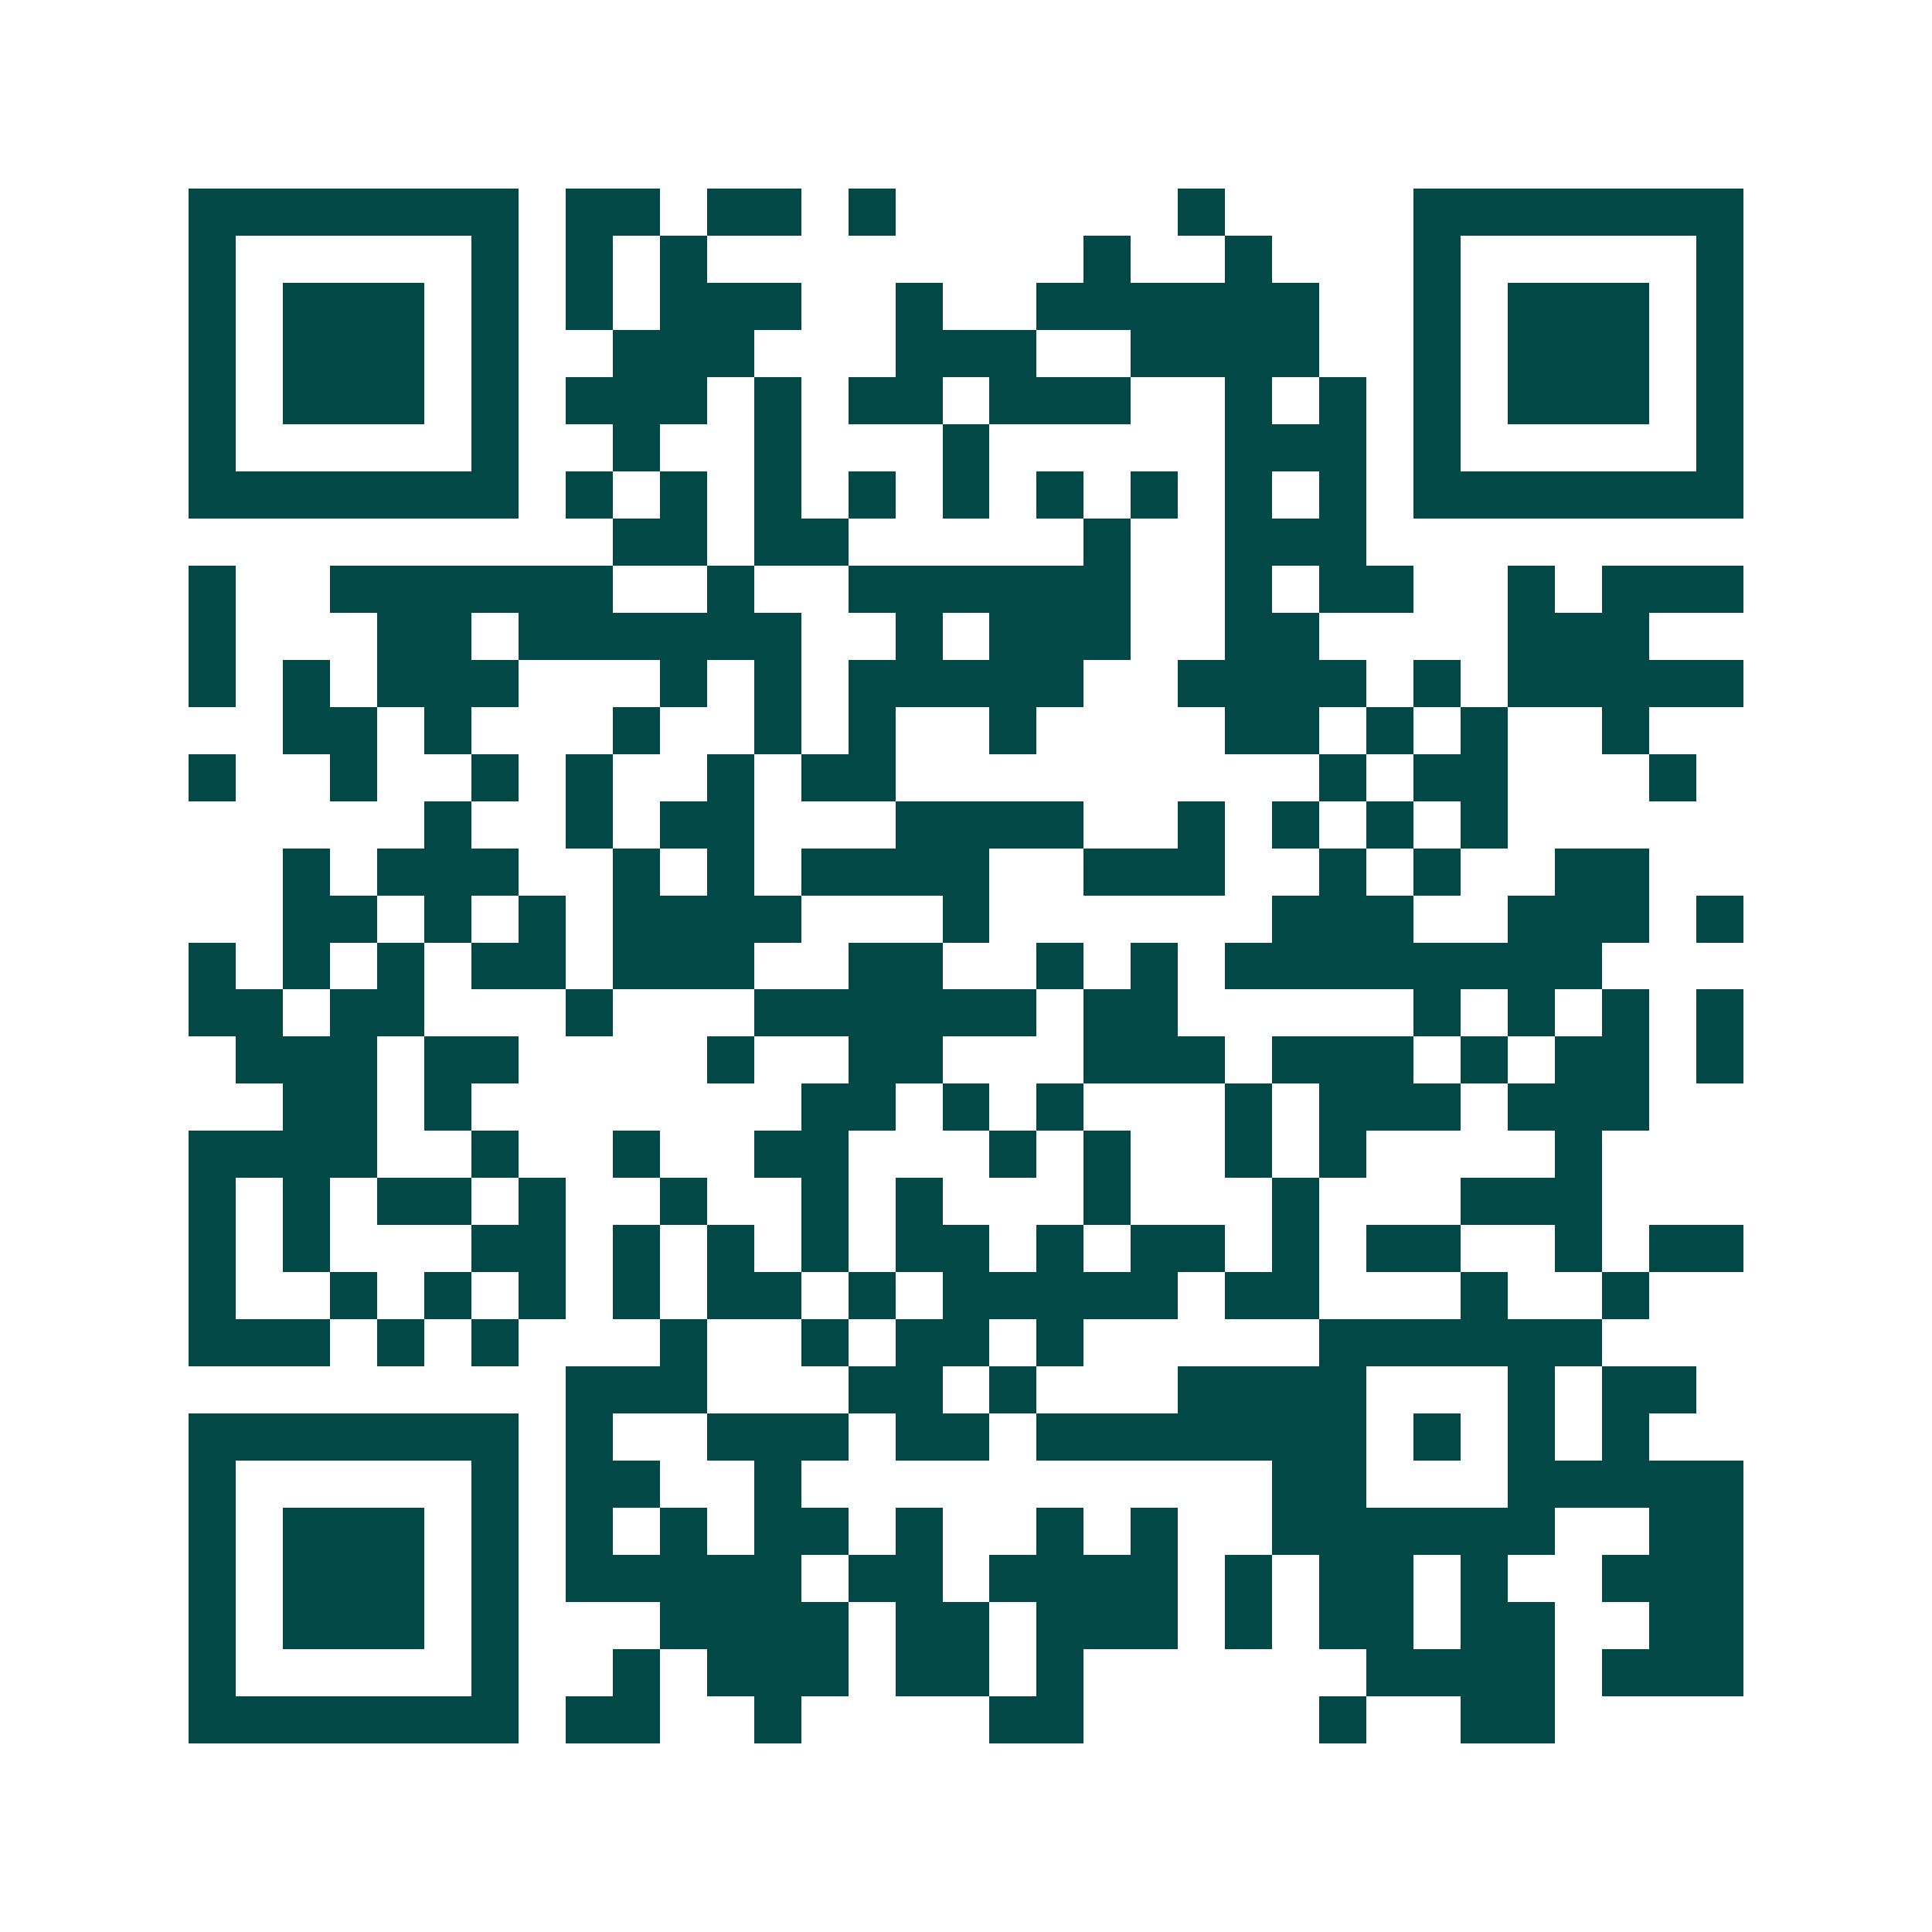 <svg xmlns="http://www.w3.org/2000/svg" width="200" height="200" viewBox="0 0 41 41" shape-rendering="crispEdges"><path fill="#ffffff" d="M0 0h41v41H0z"/><path stroke="#014847" d="M4 4.5h7m1 0h2m1 0h2m1 0h1m6 0h1m4 0h7M4 5.5h1m5 0h1m1 0h1m1 0h1m8 0h1m2 0h1m3 0h1m5 0h1M4 6.5h1m1 0h3m1 0h1m1 0h1m1 0h3m2 0h1m2 0h6m2 0h1m1 0h3m1 0h1M4 7.5h1m1 0h3m1 0h1m2 0h3m3 0h3m2 0h4m2 0h1m1 0h3m1 0h1M4 8.5h1m1 0h3m1 0h1m1 0h3m1 0h1m1 0h2m1 0h3m2 0h1m1 0h1m1 0h1m1 0h3m1 0h1M4 9.5h1m5 0h1m2 0h1m2 0h1m3 0h1m5 0h3m1 0h1m5 0h1M4 10.5h7m1 0h1m1 0h1m1 0h1m1 0h1m1 0h1m1 0h1m1 0h1m1 0h1m1 0h1m1 0h7M13 11.5h2m1 0h2m5 0h1m2 0h3M4 12.5h1m2 0h6m2 0h1m2 0h6m2 0h1m1 0h2m2 0h1m1 0h3M4 13.5h1m3 0h2m1 0h6m2 0h1m1 0h3m2 0h2m4 0h3M4 14.5h1m1 0h1m1 0h3m3 0h1m1 0h1m1 0h5m2 0h4m1 0h1m1 0h5M6 15.5h2m1 0h1m3 0h1m2 0h1m1 0h1m2 0h1m4 0h2m1 0h1m1 0h1m2 0h1M4 16.5h1m2 0h1m2 0h1m1 0h1m2 0h1m1 0h2m9 0h1m1 0h2m3 0h1M9 17.5h1m2 0h1m1 0h2m3 0h4m2 0h1m1 0h1m1 0h1m1 0h1M6 18.5h1m1 0h3m2 0h1m1 0h1m1 0h4m2 0h3m2 0h1m1 0h1m2 0h2M6 19.5h2m1 0h1m1 0h1m1 0h4m3 0h1m6 0h3m2 0h3m1 0h1M4 20.5h1m1 0h1m1 0h1m1 0h2m1 0h3m2 0h2m2 0h1m1 0h1m1 0h8M4 21.5h2m1 0h2m3 0h1m3 0h6m1 0h2m5 0h1m1 0h1m1 0h1m1 0h1M5 22.5h3m1 0h2m4 0h1m2 0h2m3 0h3m1 0h3m1 0h1m1 0h2m1 0h1M6 23.5h2m1 0h1m7 0h2m1 0h1m1 0h1m3 0h1m1 0h3m1 0h3M4 24.5h4m2 0h1m2 0h1m2 0h2m3 0h1m1 0h1m2 0h1m1 0h1m4 0h1M4 25.5h1m1 0h1m1 0h2m1 0h1m2 0h1m2 0h1m1 0h1m3 0h1m3 0h1m3 0h3M4 26.5h1m1 0h1m3 0h2m1 0h1m1 0h1m1 0h1m1 0h2m1 0h1m1 0h2m1 0h1m1 0h2m2 0h1m1 0h2M4 27.5h1m2 0h1m1 0h1m1 0h1m1 0h1m1 0h2m1 0h1m1 0h5m1 0h2m3 0h1m2 0h1M4 28.5h3m1 0h1m1 0h1m3 0h1m2 0h1m1 0h2m1 0h1m5 0h6M12 29.5h3m3 0h2m1 0h1m3 0h4m3 0h1m1 0h2M4 30.5h7m1 0h1m2 0h3m1 0h2m1 0h7m1 0h1m1 0h1m1 0h1M4 31.5h1m5 0h1m1 0h2m2 0h1m10 0h2m3 0h5M4 32.5h1m1 0h3m1 0h1m1 0h1m1 0h1m1 0h2m1 0h1m2 0h1m1 0h1m2 0h6m2 0h2M4 33.5h1m1 0h3m1 0h1m1 0h5m1 0h2m1 0h4m1 0h1m1 0h2m1 0h1m2 0h3M4 34.5h1m1 0h3m1 0h1m3 0h4m1 0h2m1 0h3m1 0h1m1 0h2m1 0h2m2 0h2M4 35.5h1m5 0h1m2 0h1m1 0h3m1 0h2m1 0h1m6 0h4m1 0h3M4 36.5h7m1 0h2m2 0h1m4 0h2m5 0h1m2 0h2"/></svg>
